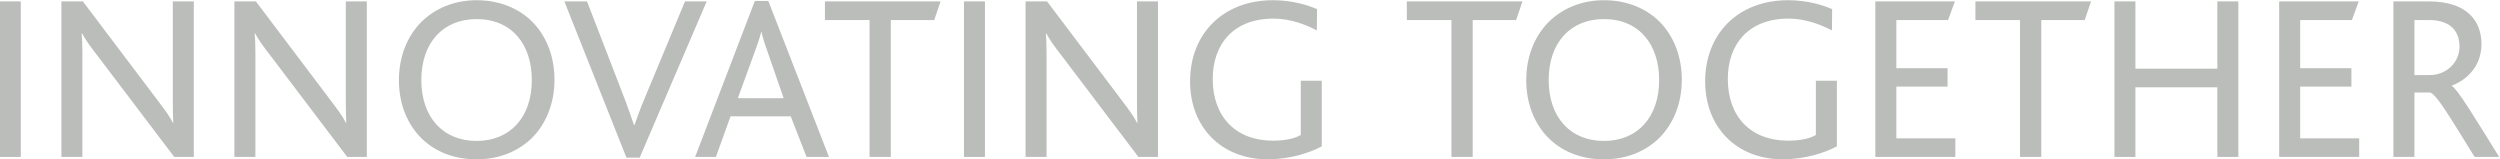 <?xml version="1.0" encoding="UTF-8" standalone="no"?>
<svg
   viewBox="0 0 159.804 10.173"
   height="10.173"
   width="159.804"
   xml:space="preserve"
   id="svg2"
   version="1.1"
   sodipodi:docname="logo-innovating-together.svg"
   inkscape:version="1.3 (0e150ed6c4, 2023-07-21)"
   xmlns:inkscape="http://www.inkscape.org/namespaces/inkscape"
   xmlns:sodipodi="http://sodipodi.sourceforge.net/DTD/sodipodi-0.dtd"
   xmlns="http://www.w3.org/2000/svg"
   xmlns:svg="http://www.w3.org/2000/svg"
   xmlns:rdf="http://www.w3.org/1999/02/22-rdf-syntax-ns#"
   xmlns:cc="http://creativecommons.org/ns#"
   xmlns:dc="http://purl.org/dc/elements/1.1/"><sodipodi:namedview
     id="namedview1"
     pagecolor="#ffffff"
     bordercolor="#000000"
     borderopacity="0.25"
     inkscape:showpageshadow="2"
     inkscape:pageopacity="0.0"
     inkscape:pagecheckerboard="0"
     inkscape:deskcolor="#d1d1d1"
     inkscape:zoom="2.1065717"
     inkscape:cx="343.68638"
     inkscape:cy="-11.392919"
     inkscape:window-width="2400"
     inkscape:window-height="1271"
     inkscape:window-x="-9"
     inkscape:window-y="-9"
     inkscape:window-maximized="1"
     inkscape:current-layer="svg2" /><defs
     id="defs6"><clipPath
       id="clipPath58"
       clipPathUnits="userSpaceOnUse"><path
         id="path56"
         d="m 3763.56,589.938 c -22.72,0 -35.34,-10.387 -37.53,-12.282 v -0.316 c 7.89,2.211 15.77,3.14 22.07,3.14 29.33,0 51.71,-20.777 65.91,-37.511 l 34.06,-39.406 c 15.44,-17.665 27.75,-22.411 42.25,-22.411 5.35,0 11.34,0.664 12.61,1.25 v 0.364 c -1.58,0.625 -13.56,4.382 -30.9,24.875 l -25.55,30.621 c -20.81,24.871 -46.03,51.676 -82.92,51.676 z" /></clipPath><linearGradient
       id="linearGradient68"
       spreadMethod="pad"
       gradientTransform="matrix(136.077,-136.077,-136.077,-136.077,3746.72,598.35)"
       gradientUnits="userSpaceOnUse"
       y2="0"
       x2="1"
       y1="0"
       x1="0"><stop
         id="stop60"
         offset="0"
         style="stop-opacity:1;stop-color:#244b91" /><stop
         id="stop62"
         offset="0.055"
         style="stop-opacity:1;stop-color:#244b91" /><stop
         id="stop64"
         offset="0.638"
         style="stop-opacity:1;stop-color:#47aae4" /><stop
         id="stop66"
         offset="1"
         style="stop-opacity:1;stop-color:#47aae4" /></linearGradient><clipPath
       id="clipPath78"
       clipPathUnits="userSpaceOnUse"><path
         id="path76"
         d="m 3745.27,570.082 c -5.68,0 -11.66,-1.25 -13.9,-2.519 v -0.317 c 17.98,-2.5 31.57,-9.488 49.21,-29.976 l 31.85,-37.204 c 9.77,-11.656 23.33,-18.914 38.47,-18.914 3.16,0 7.26,0.305 9.47,0.969 v 0.281 c -8.52,2.555 -18.29,6.629 -28.39,18.606 l -33.11,38.512 c -12.62,14.8 -33.11,30.562 -53.6,30.562 z" /></clipPath><linearGradient
       id="linearGradient88"
       spreadMethod="pad"
       gradientTransform="matrix(107.22,-107.22,-107.22,-107.22,3742.25,578.443)"
       gradientUnits="userSpaceOnUse"
       y2="0"
       x2="1"
       y1="0"
       x1="0"><stop
         id="stop80"
         offset="0"
         style="stop-opacity:1;stop-color:#244b91" /><stop
         id="stop82"
         offset="0.055"
         style="stop-opacity:1;stop-color:#244b91" /><stop
         id="stop84"
         offset="0.638"
         style="stop-opacity:1;stop-color:#47aae4" /><stop
         id="stop86"
         offset="1"
         style="stop-opacity:1;stop-color:#47aae4" /></linearGradient><clipPath
       id="clipPath98"
       clipPathUnits="userSpaceOnUse"><path
         id="path96"
         d="m 3950.86,638.824 h -360.41 c -10.42,0 -17.67,-5.355 -17.67,-17.976 V 499.113 c 0,-10.082 7.25,-17.961 17.34,-17.961 h 11.67 c 26.18,0 45.1,27.43 70.32,57.11 27.44,32.445 56.76,62.711 98.07,62.711 40.67,0 70.96,-29.641 99.01,-62.711 26.8,-31.567 43.52,-57.11 69.06,-57.11 h 10.09 c 13.24,0 20.16,8.246 20.16,17.961 v 121.735 c 0,12.945 -7.55,17.976 -17.64,17.976 z" /></clipPath><linearGradient
       id="linearGradient108"
       spreadMethod="pad"
       gradientTransform="matrix(266.884,-266.884,-266.884,-266.884,3637.11,693.981)"
       gradientUnits="userSpaceOnUse"
       y2="0"
       x2="1"
       y1="0"
       x1="0"><stop
         id="stop100"
         offset="0"
         style="stop-opacity:1;stop-color:#b3dbf4" /><stop
         id="stop102"
         offset="0.276"
         style="stop-opacity:1;stop-color:#47aae4" /><stop
         id="stop104"
         offset="0.564"
         style="stop-opacity:1;stop-color:#244b91" /><stop
         id="stop106"
         offset="1"
         style="stop-opacity:1;stop-color:#244b91" /></linearGradient></defs><g
     transform="matrix(1.333,0,0,-1.333,-53.037,52.201)"
     id="g10"><g
       transform="scale(0.1)"
       id="g12"><path
         id="path14"
         style="fill:#bbbdbb;fill-opacity:1;fill-rule:nonzero;stroke:none"
         d="m 397.777,316.348 v 74.59 h 10.071 v -74.59 h -10.071" /><path
         id="path16"
         style="fill:#bbbdbb;fill-opacity:1;fill-rule:nonzero;stroke:none"
         d="m 481.426,316.348 -36.457,48.097 c -4.071,5.207 -6.114,8.157 -7.692,11.098 h -0.23 c 0.23,-2.492 0.344,-5.539 0.344,-9.289 v -49.906 h -10.075 v 74.59 h 10.297 l 34.981,-46.297 c 4.527,-5.996 6.676,-8.832 8.148,-11.895 h 0.231 c -0.114,2.84 -0.231,6.008 -0.231,9.742 v 48.45 h 10.078 v -74.59 h -9.394" /><path
         id="path18"
         style="fill:#bbbdbb;fill-opacity:1;fill-rule:nonzero;stroke:none"
         d="m 564.391,316.348 -36.453,48.097 c -4.075,5.207 -6.114,8.157 -7.696,11.098 h -0.23 c 0.23,-2.492 0.343,-5.539 0.343,-9.289 v -49.906 h -10.078 v 74.59 h 10.301 l 34.981,-46.297 c 4.527,-5.996 6.675,-8.832 8.148,-11.895 h 0.231 c -0.114,2.84 -0.231,6.008 -0.231,9.742 v 48.45 h 10.074 v -74.59 h -9.39" /><path
         id="path20"
         style="fill:#bbbdbb;fill-opacity:1;fill-rule:nonzero;stroke:none"
         d="m 626.41,382.449 c -16.082,0 -26.488,-11.324 -26.488,-29.215 0,-17.882 10.406,-29.207 26.488,-29.207 16.067,0 26.492,11.325 26.492,29.207 0,16.993 -9.511,29.215 -26.492,29.215 z m -26.719,-1.59 c 6.676,6.684 15.961,10.645 26.719,10.645 11.543,0 21.395,-4.301 27.957,-11.652 6,-6.801 9.399,-15.973 9.399,-26.497 0,-11.433 -4.078,-21.281 -10.981,-28.07 -6.683,-6.457 -15.742,-10.078 -26.375,-10.078 -10.301,0 -19.019,3.281 -25.586,9.281 -7.359,6.785 -11.66,16.871 -11.66,28.641 0,11.203 3.852,20.824 10.527,27.73" /><path
         id="path22"
         style="fill:#bbbdbb;fill-opacity:1;fill-rule:nonzero;stroke:none"
         d="m 704.617,316 h -6.34 l -29.769,74.938 h 10.867 l 18.227,-47.208 c 1.464,-3.96 2.941,-8.144 4.296,-12.105 h 0.231 c 1.359,3.84 2.715,7.695 4.523,11.996 l 19.703,47.317 H 736.77 L 704.617,316" /><path
         id="path24"
         style="fill:#bbbdbb;fill-opacity:1;fill-rule:nonzero;stroke:none"
         d="m 765.852,367.055 c -1.36,3.738 -2.266,6.785 -2.836,9.281 h -0.11 c -0.679,-2.715 -1.59,-5.543 -2.945,-9.168 l -8.262,-22.648 h 21.961 z m 18.789,-50.707 -7.586,19.461 h -28.864 l -7.019,-19.461 h -9.961 l 28.641,74.82 h 6.453 l 29.09,-74.82 h -10.754" /><path
         id="path26"
         style="fill:#bbbdbb;fill-opacity:1;fill-rule:nonzero;stroke:none"
         d="m 845.867,381.988 h -20.828 v -65.64 h -10.184 v 65.64 h -21.402 v 8.95 h 55.473 l -3.059,-8.95" /><path
         id="path28"
         style="fill:#bbbdbb;fill-opacity:1;fill-rule:nonzero;stroke:none"
         d="m 860.121,316.348 v 74.59 h 10.07 v -74.59 h -10.07" /><path
         id="path30"
         style="fill:#bbbdbb;fill-opacity:1;fill-rule:nonzero;stroke:none"
         d="m 943.773,316.348 -36.453,48.097 c -4.078,5.207 -6.109,8.157 -7.699,11.098 h -0.223 c 0.223,-2.492 0.336,-5.539 0.336,-9.289 v -49.906 h -10.066 v 74.59 h 10.301 l 34.976,-46.297 c 4.524,-5.996 6.676,-8.832 8.149,-11.895 h 0.23 c -0.121,2.84 -0.23,6.008 -0.23,9.742 v 48.45 h 10.074 v -74.59 h -9.395" /><path
         id="path32"
         style="fill:#bbbdbb;fill-opacity:1;fill-rule:nonzero;stroke:none"
         d="m 1005.8,315.207 c -22.425,0 -37.249,15.621 -37.249,37.356 0,22.98 15.957,38.941 39.739,38.941 9.27,0 16.86,-2.383 21.17,-4.301 l -0.12,-10.191 c -4.98,2.609 -12.34,5.664 -20.83,5.664 -19.131,0 -29.088,-12.231 -29.088,-28.973 0,-18.004 10.973,-29.551 28.868,-29.551 6.22,0 10.63,1.133 13.35,2.715 v 26.031 h 10.07 v -31.464 c -4.98,-2.719 -14.6,-6.227 -25.91,-6.227" /><path
         id="path34"
         style="fill:#bbbdbb;fill-opacity:1;fill-rule:nonzero;stroke:none"
         d="m 1124.9,381.988 h -20.83 v -65.64 h -10.19 v 65.64 h -21.38 v 8.95 h 55.45 l -3.05,-8.95" /><path
         id="path36"
         style="fill:#bbbdbb;fill-opacity:1;fill-rule:nonzero;stroke:none"
         d="m 1167,382.449 c -16.08,0 -26.48,-11.324 -26.48,-29.215 0,-17.882 10.4,-29.207 26.48,-29.207 16.08,0 26.49,11.325 26.49,29.207 0,16.993 -9.51,29.215 -26.49,29.215 z m -26.71,-1.59 c 6.68,6.684 15.96,10.645 26.71,10.645 11.55,0 21.39,-4.301 27.96,-11.652 6,-6.801 9.4,-15.973 9.4,-26.497 0,-11.433 -4.08,-21.281 -10.98,-28.07 -6.68,-6.457 -15.74,-10.078 -26.38,-10.078 -10.3,0 -19.01,3.281 -25.58,9.281 -7.37,6.785 -11.66,16.871 -11.66,28.641 0,11.203 3.85,20.824 10.53,27.73" /><path
         id="path38"
         style="fill:#bbbdbb;fill-opacity:1;fill-rule:nonzero;stroke:none"
         d="m 1252.8,315.207 c -22.42,0 -37.25,15.621 -37.25,37.356 0,22.98 15.96,38.941 39.74,38.941 9.28,0 16.87,-2.383 21.16,-4.301 l -0.1,-10.191 c -4.99,2.609 -12.35,5.664 -20.83,5.664 -19.14,0 -29.1,-12.231 -29.1,-28.973 0,-18.004 10.98,-29.551 28.87,-29.551 6.23,0 10.64,1.133 13.35,2.715 v 26.031 h 10.08 v -31.464 c -4.98,-2.719 -14.6,-6.227 -25.92,-6.227" /><path
         id="path40"
         style="fill:#bbbdbb;fill-opacity:1;fill-rule:nonzero;stroke:none"
         d="m 1297.16,316.348 v 74.59 h 38.15 l -3.28,-8.95 h -24.79 v -23.09 h 24.56 v -8.82 h -24.56 v -24.793 h 28.29 v -8.937 h -38.37" /><path
         id="path42"
         style="fill:#bbbdbb;fill-opacity:1;fill-rule:nonzero;stroke:none"
         d="m 1397.56,381.988 h -20.83 v -65.64 h -10.19 v 65.64 h -21.39 v 8.95 h 55.47 l -3.06,-8.95" /><path
         id="path44"
         style="fill:#bbbdbb;fill-opacity:1;fill-rule:nonzero;stroke:none"
         d="m 1461.16,316.348 v 33.386 h -39.28 v -33.386 h -10.07 v 74.59 h 10.07 v -32.262 h 39.28 v 32.262 h 10.08 v -74.59 h -10.08" /><path
         id="path46"
         style="fill:#bbbdbb;fill-opacity:1;fill-rule:nonzero;stroke:none"
         d="m 1490.81,316.348 v 74.59 h 38.15 l -3.27,-8.95 h -24.8 v -23.09 h 24.56 v -8.82 h -24.56 v -24.793 h 28.3 v -8.937 h -38.38" /><path
         id="path48"
         style="fill:#bbbdbb;fill-opacity:1;fill-rule:nonzero;stroke:none"
         d="m 1562.7,381.988 h -7.03 v -26.367 h 7.36 c 8.15,0 14.26,6.231 14.26,13.688 0,6.8 -3.85,12.679 -14.59,12.679 z m 21.84,-65.64 c -11.89,19.117 -18.35,30.218 -21.41,30.898 h -7.46 v -30.898 h -10.08 v 74.59 h 16.98 c 18.11,0 25.25,-9.176 25.25,-20.493 0,-10.414 -6.8,-17.09 -14.27,-19.925 v -0.11 c 2.72,-1.359 10.87,-14.945 22.76,-34.062 h -11.77" /></g></g></svg>
